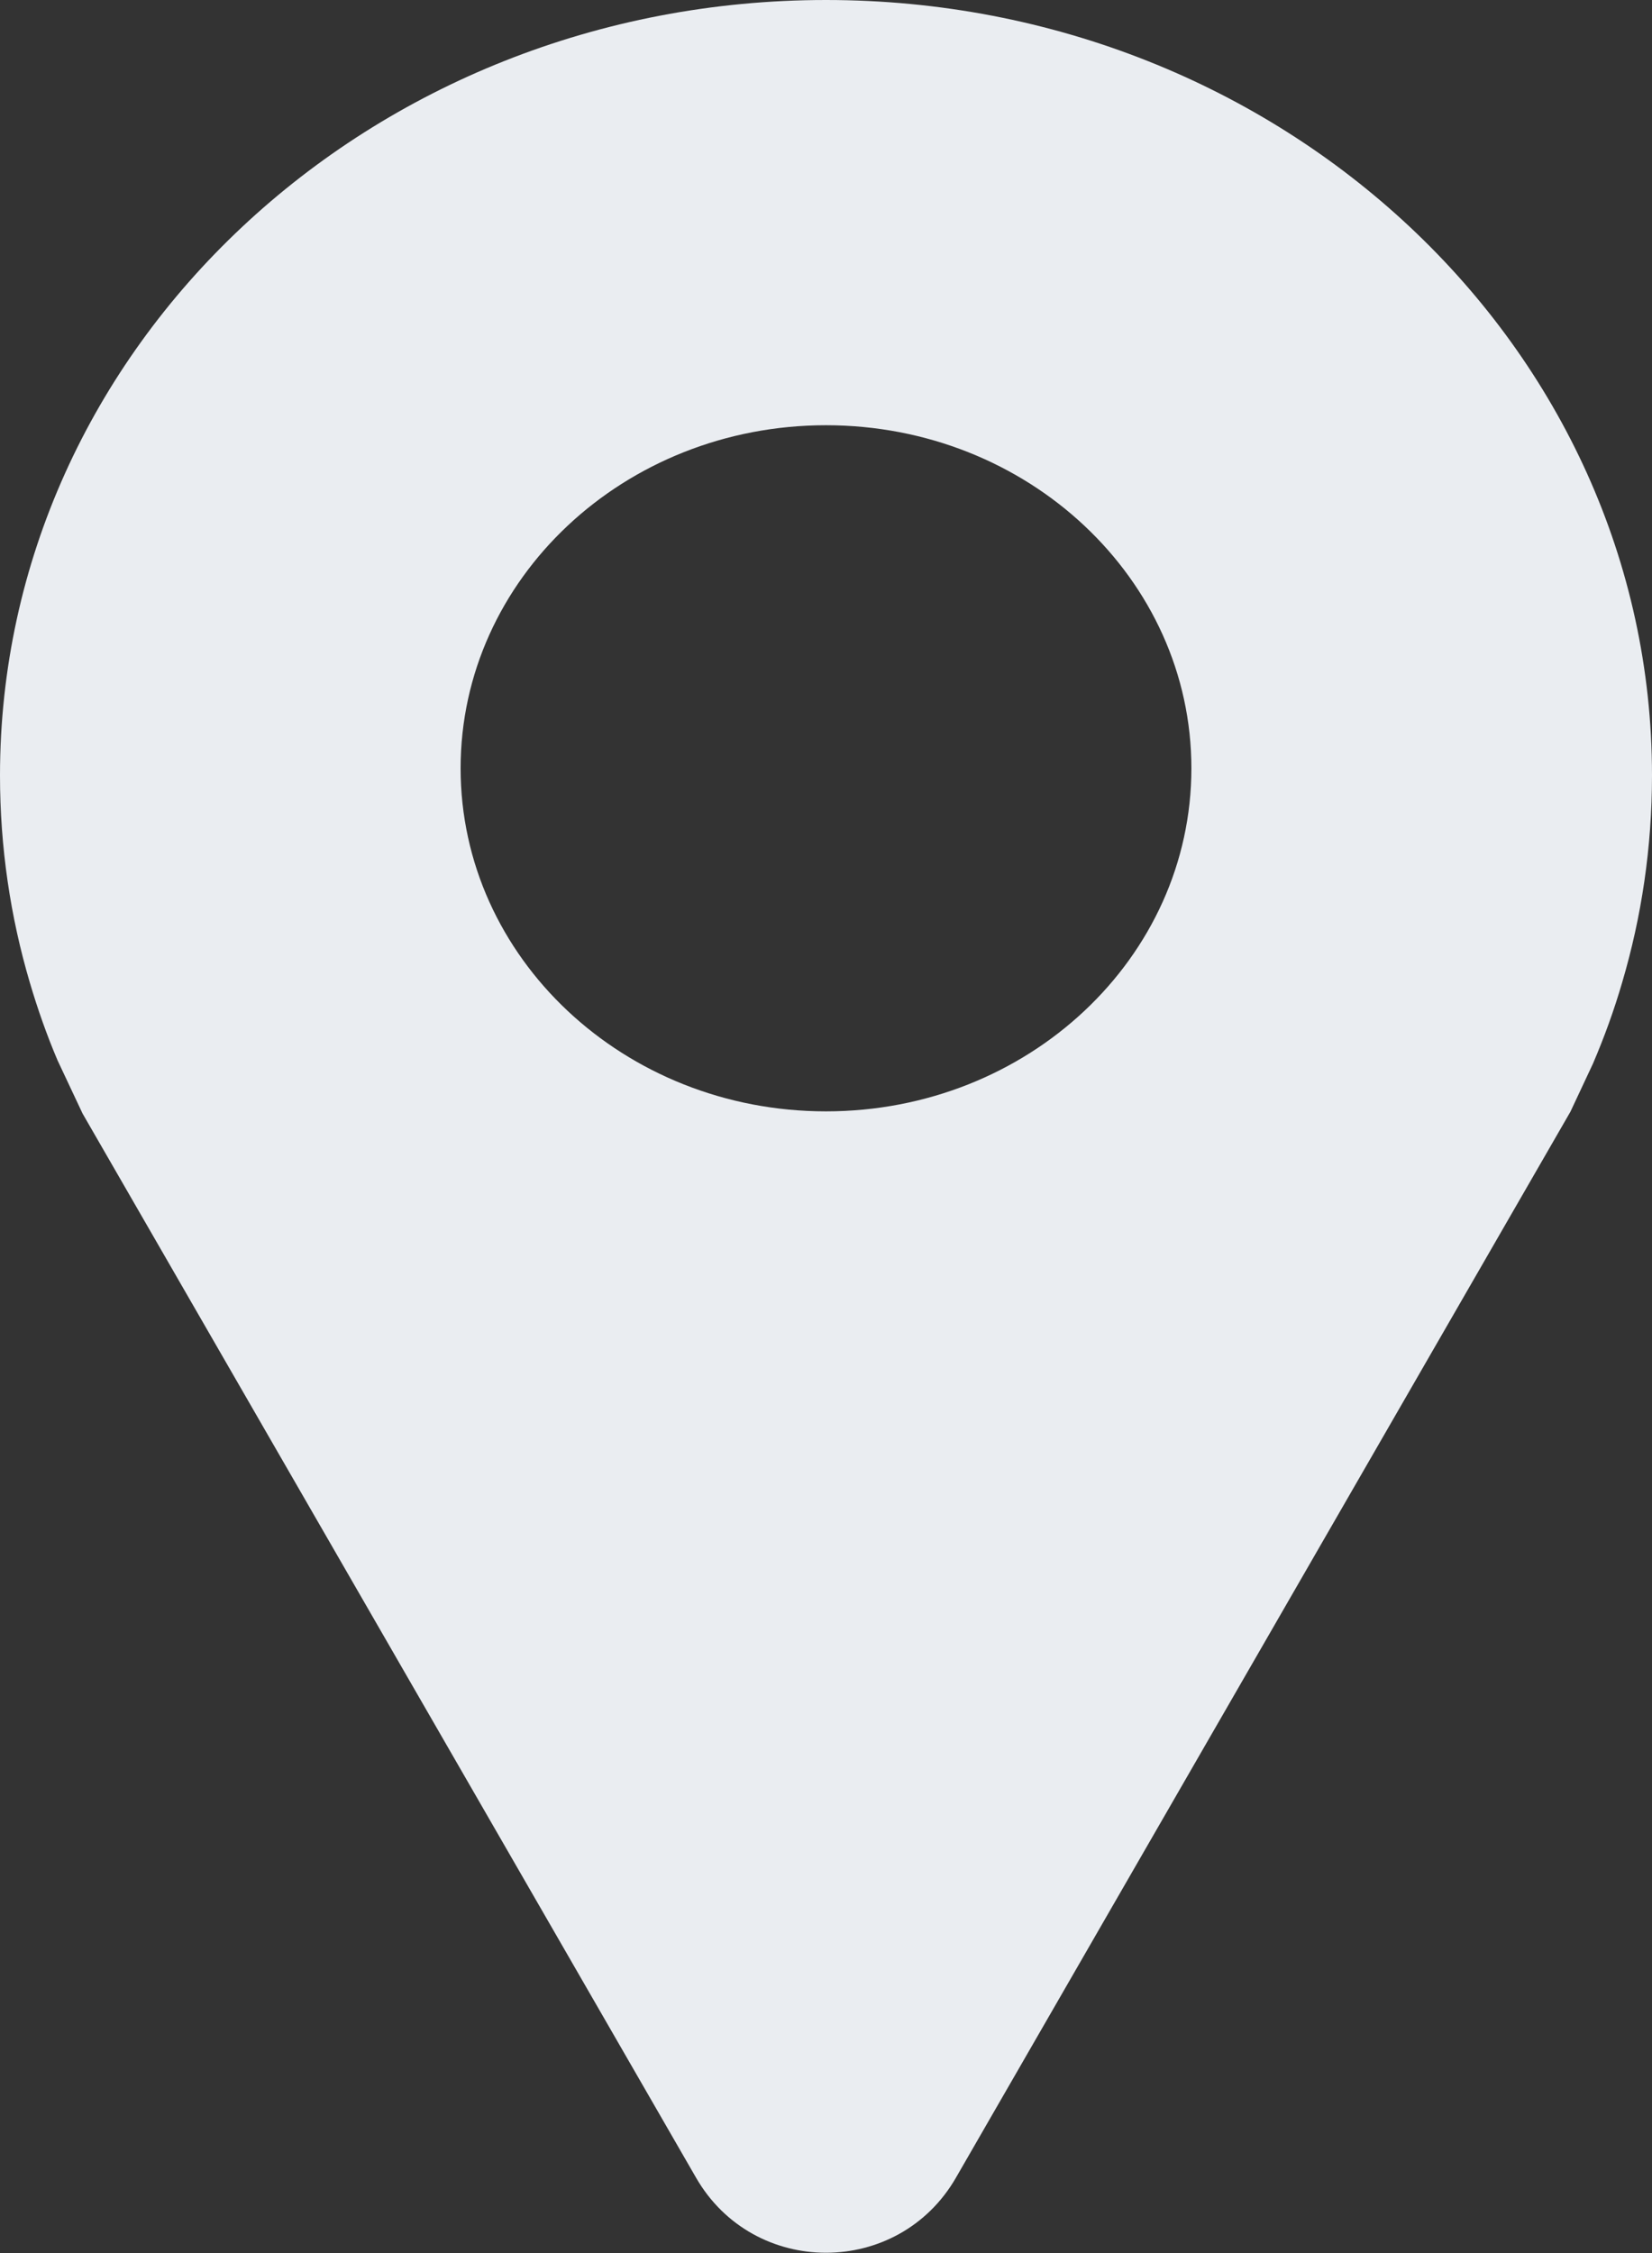 <svg width="11" height="15" viewBox="0 0 11 15" fill="none" xmlns="http://www.w3.org/2000/svg">
<rect x="0" y="0" width="11" height="15" fill="#333333" stroke="none"/>
<path d="M5.5 0C2.463 0 0 2.311 0 5.163C0 5.64 0.069 6.104 0.199 6.543C0.251 6.719 0.312 6.892 0.383 7.059L0.55 7.414L4.634 14.497C5.018 15.165 5.982 15.165 6.366 14.497L10.457 7.401L10.607 7.081C10.682 6.906 10.747 6.727 10.801 6.542C10.931 6.103 11 5.64 11 5.162C11 2.311 8.537 0 5.5 0ZM5.5 7.399C4.156 7.399 3.067 6.376 3.067 5.115C3.067 3.854 4.156 2.831 5.5 2.831C6.844 2.831 7.933 3.854 7.933 5.115C7.933 6.377 6.844 7.399 5.5 7.399Z" fill="#EAEDF1"/>
</svg>
